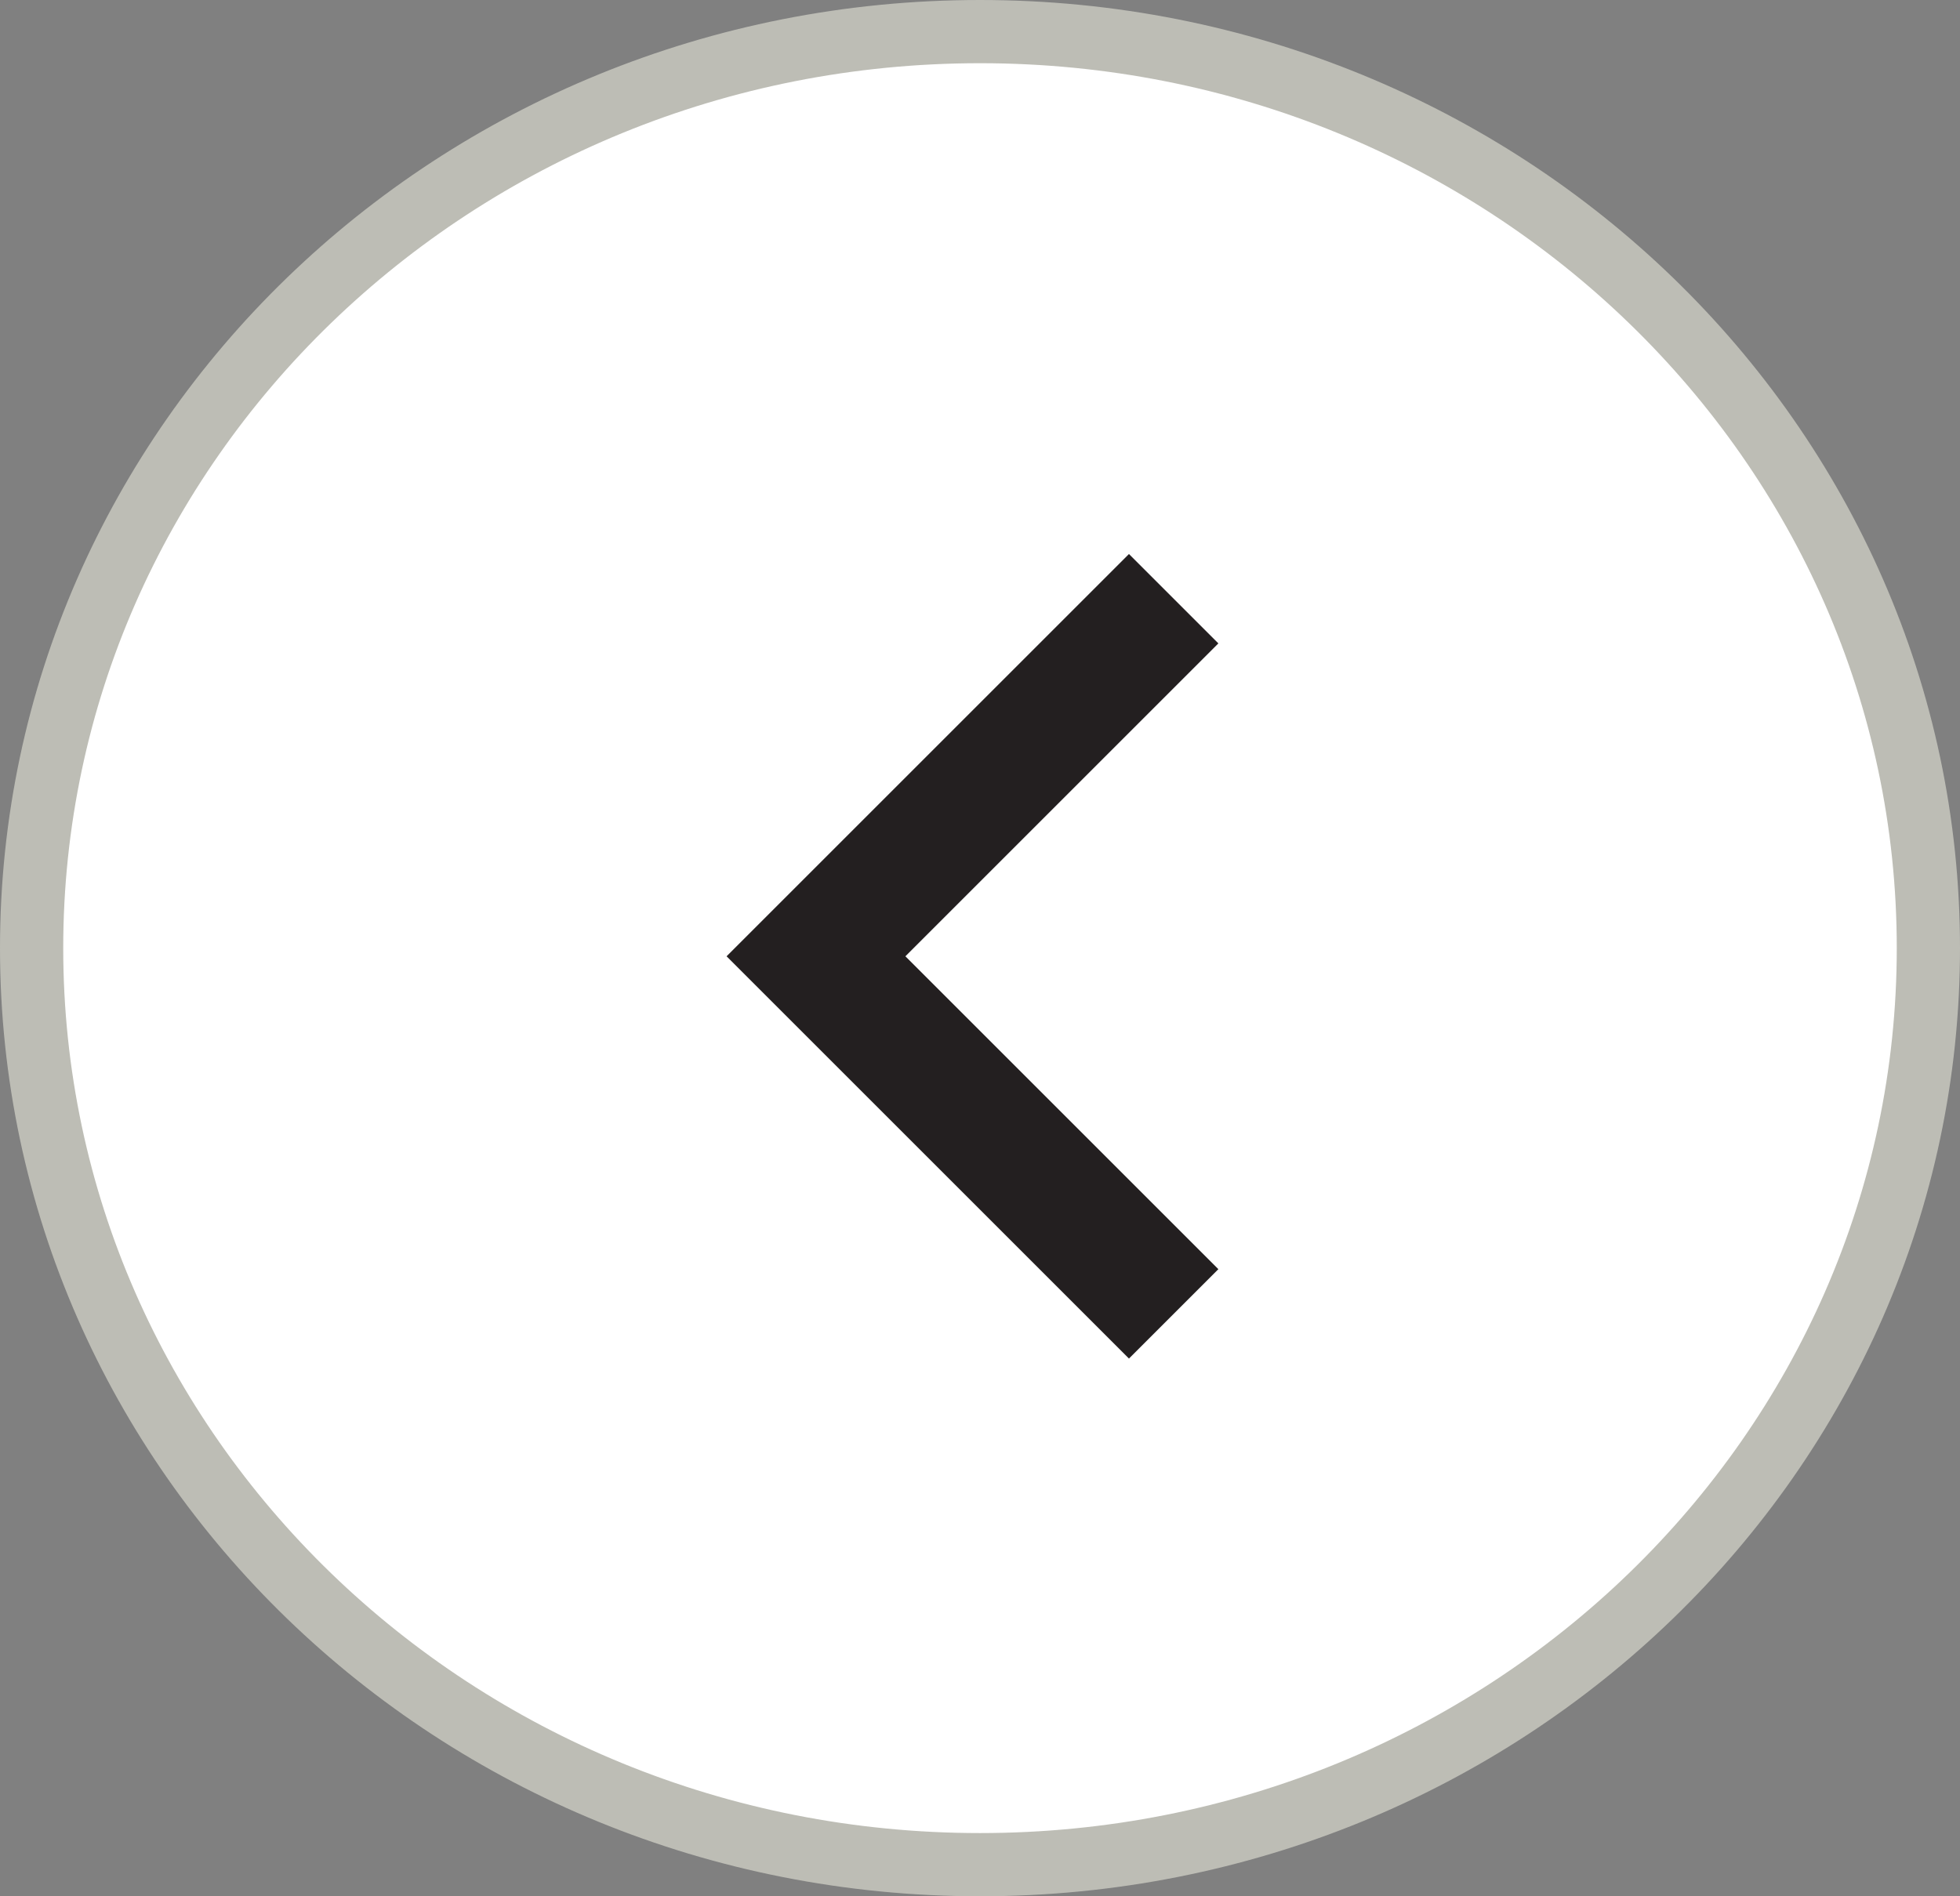<svg width="31" height="30" viewBox="0 0 31 30" fill="none" xmlns="http://www.w3.org/2000/svg">
<rect x="0" y="0" width="31" height="30" fill="#808080" stroke="none"/>
<path d="M30.5 15C30.5 7.007 23.8 0.5 15.5 0.5C7.2 0.5 0.5 7.007 0.5 15C0.5 22.993 7.2 29.5 15.5 29.5C23.8 29.5 30.5 22.993 30.5 15Z" fill="white" stroke="#BDBDB5"/>
<path d="M18.563 9.472L12.906 15.129L18.563 20.786" stroke="#231F20" stroke-width="2"/>
</svg>
